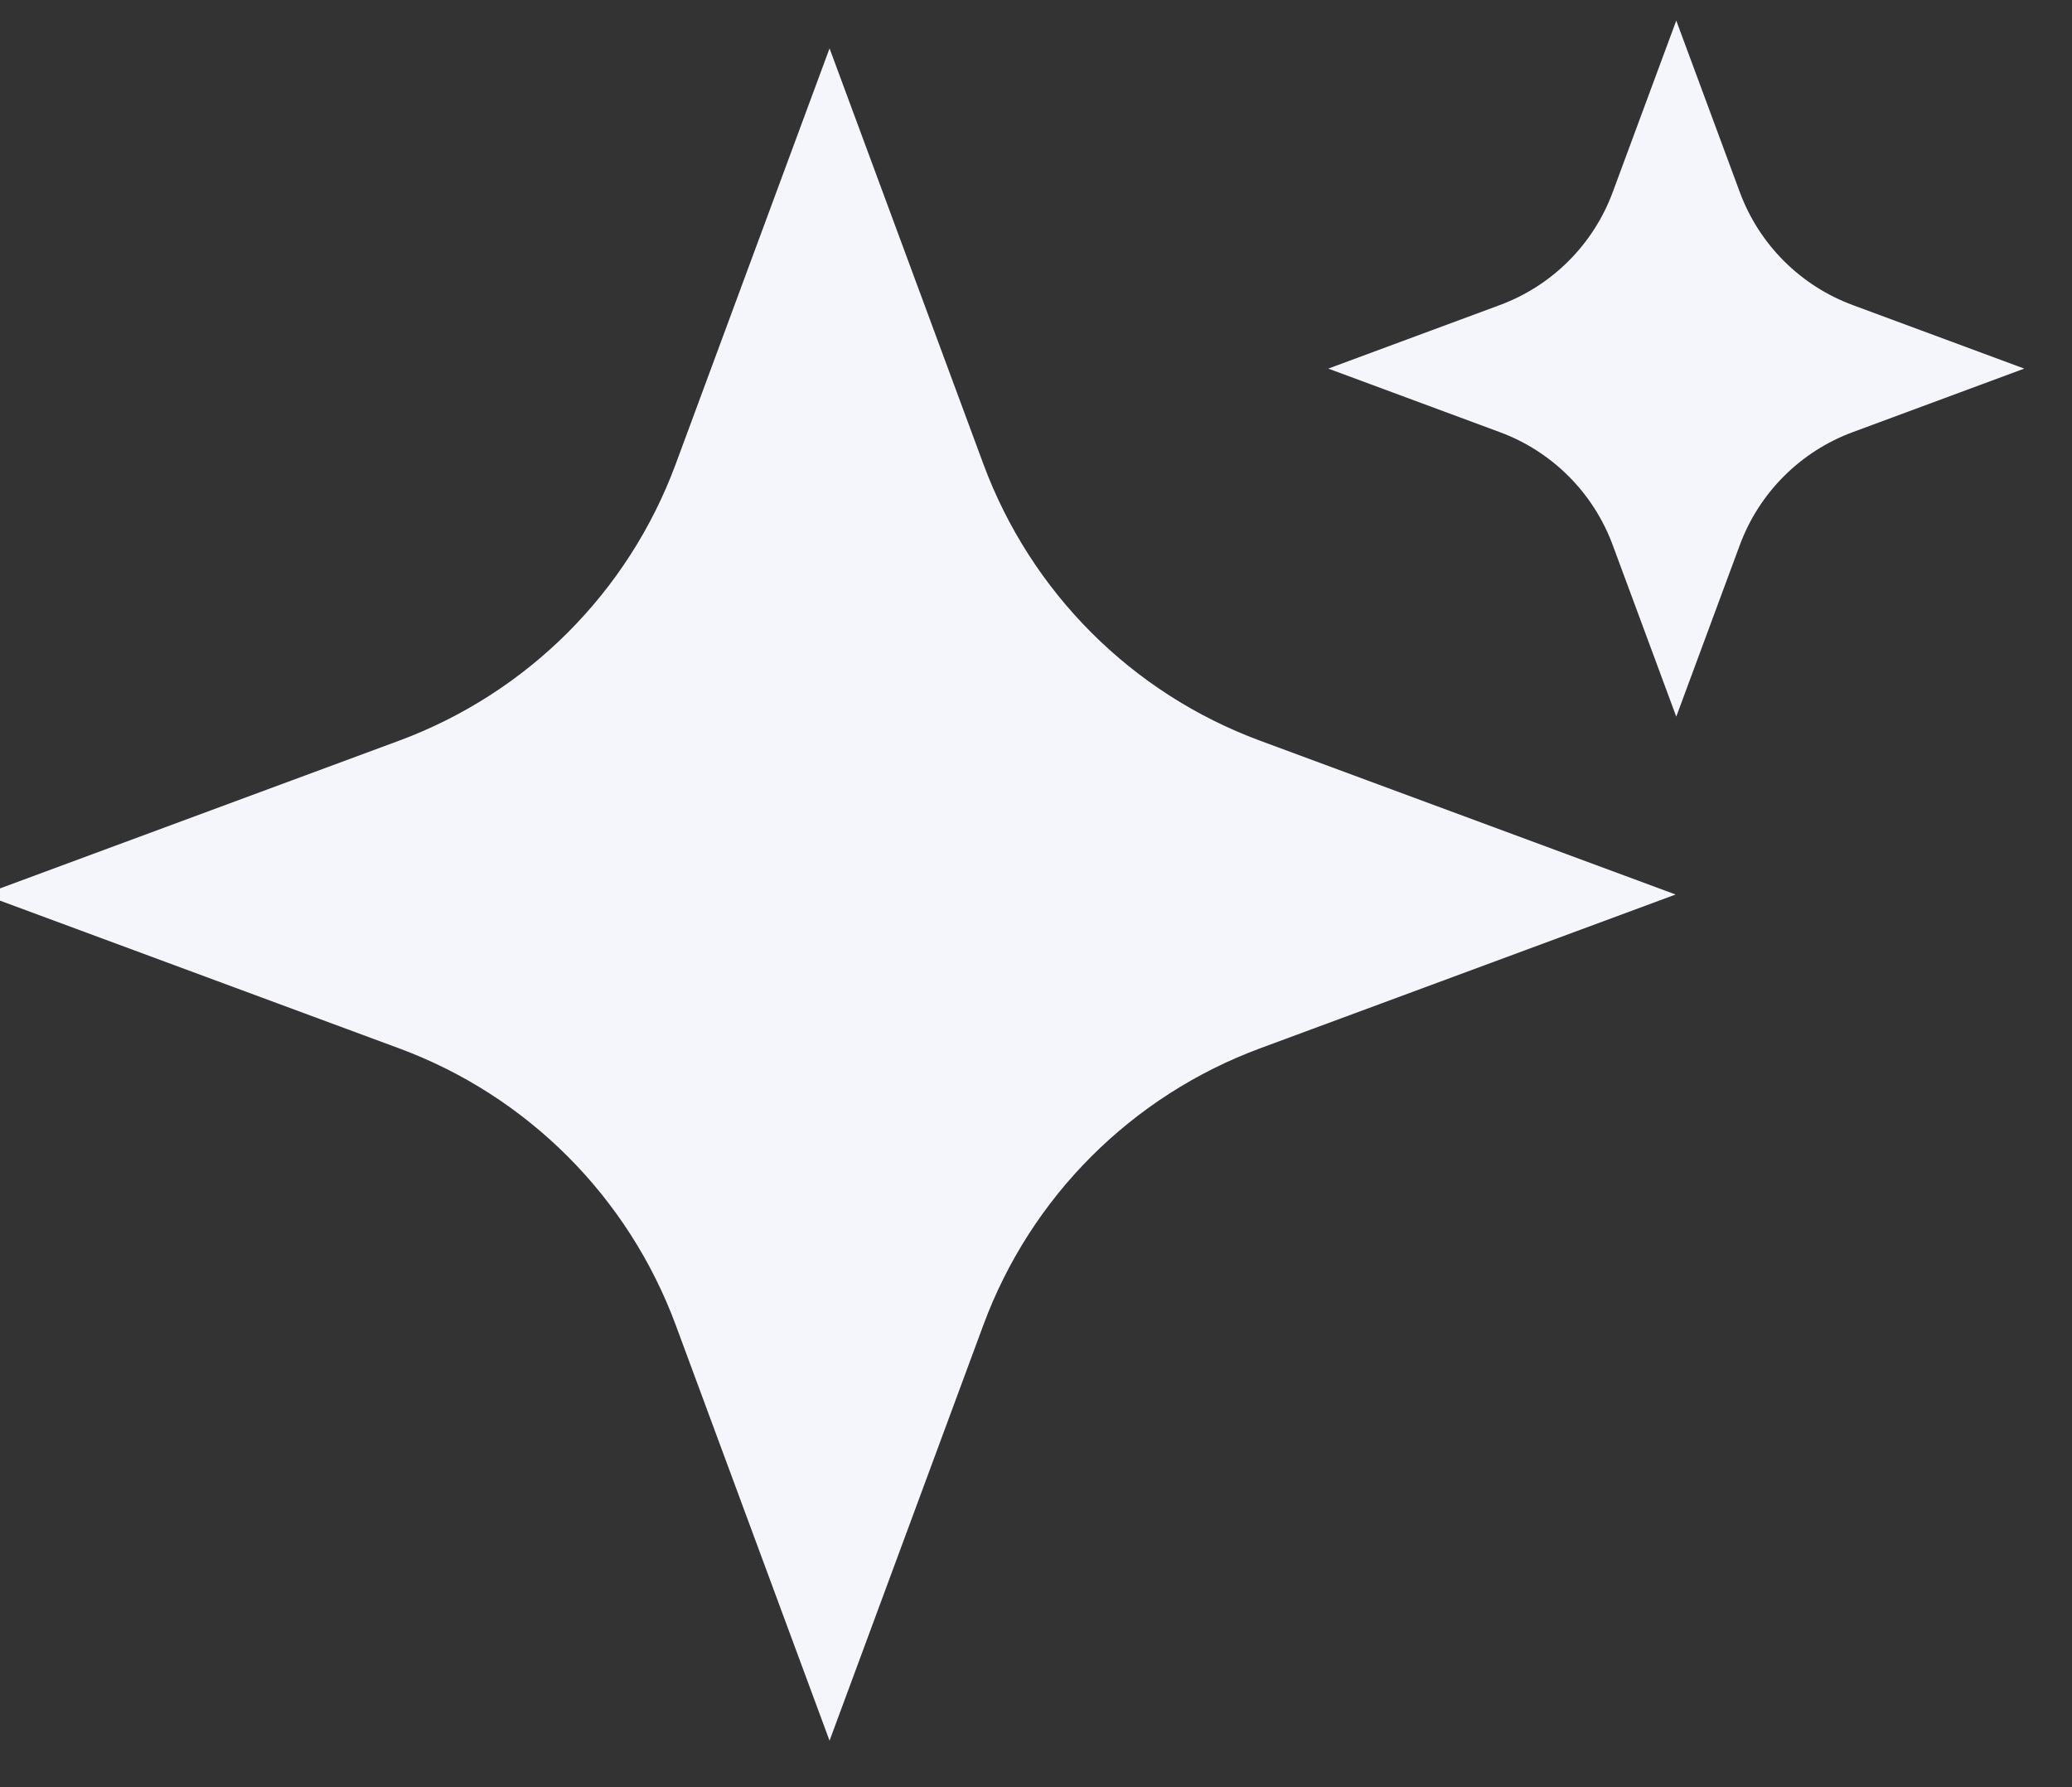 <?xml version="1.0" encoding="UTF-8"?> <svg xmlns="http://www.w3.org/2000/svg" id="Carré_pour_Instagram_" data-name="Carré (pour Instagram)" viewBox="0 0 66.39 57.26"><rect x="0" y="0" width="66.39" height="57.26" fill="#333333" stroke="none"/><defs><style> .cls-1 { fill: #f5f5fc; } </style></defs><path class="cls-1" d="M26.58,1.55l4.93,13.32c1.52,4.1,4.75,7.34,8.86,8.86l13.32,4.93-13.32,4.93c-4.1,1.52-7.34,4.75-8.86,8.86l-4.93,13.32-4.93-13.32c-1.52-4.1-4.75-7.34-8.86-8.86L-.53,28.66l13.32-4.93c4.1-1.52,7.34-4.75,8.86-8.86L26.58,1.55Z"></path><path class="cls-1" d="M53.71.66l2.03,5.48c.62,1.69,1.95,3.02,3.64,3.64l5.48,2.03-5.48,2.03c-1.69.62-3.02,1.95-3.64,3.64l-2.03,5.48-2.03-5.48c-.62-1.69-1.95-3.02-3.64-3.64l-5.48-2.03,5.48-2.03c1.69-.62,3.02-1.95,3.64-3.64l2.03-5.48Z"></path></svg> 